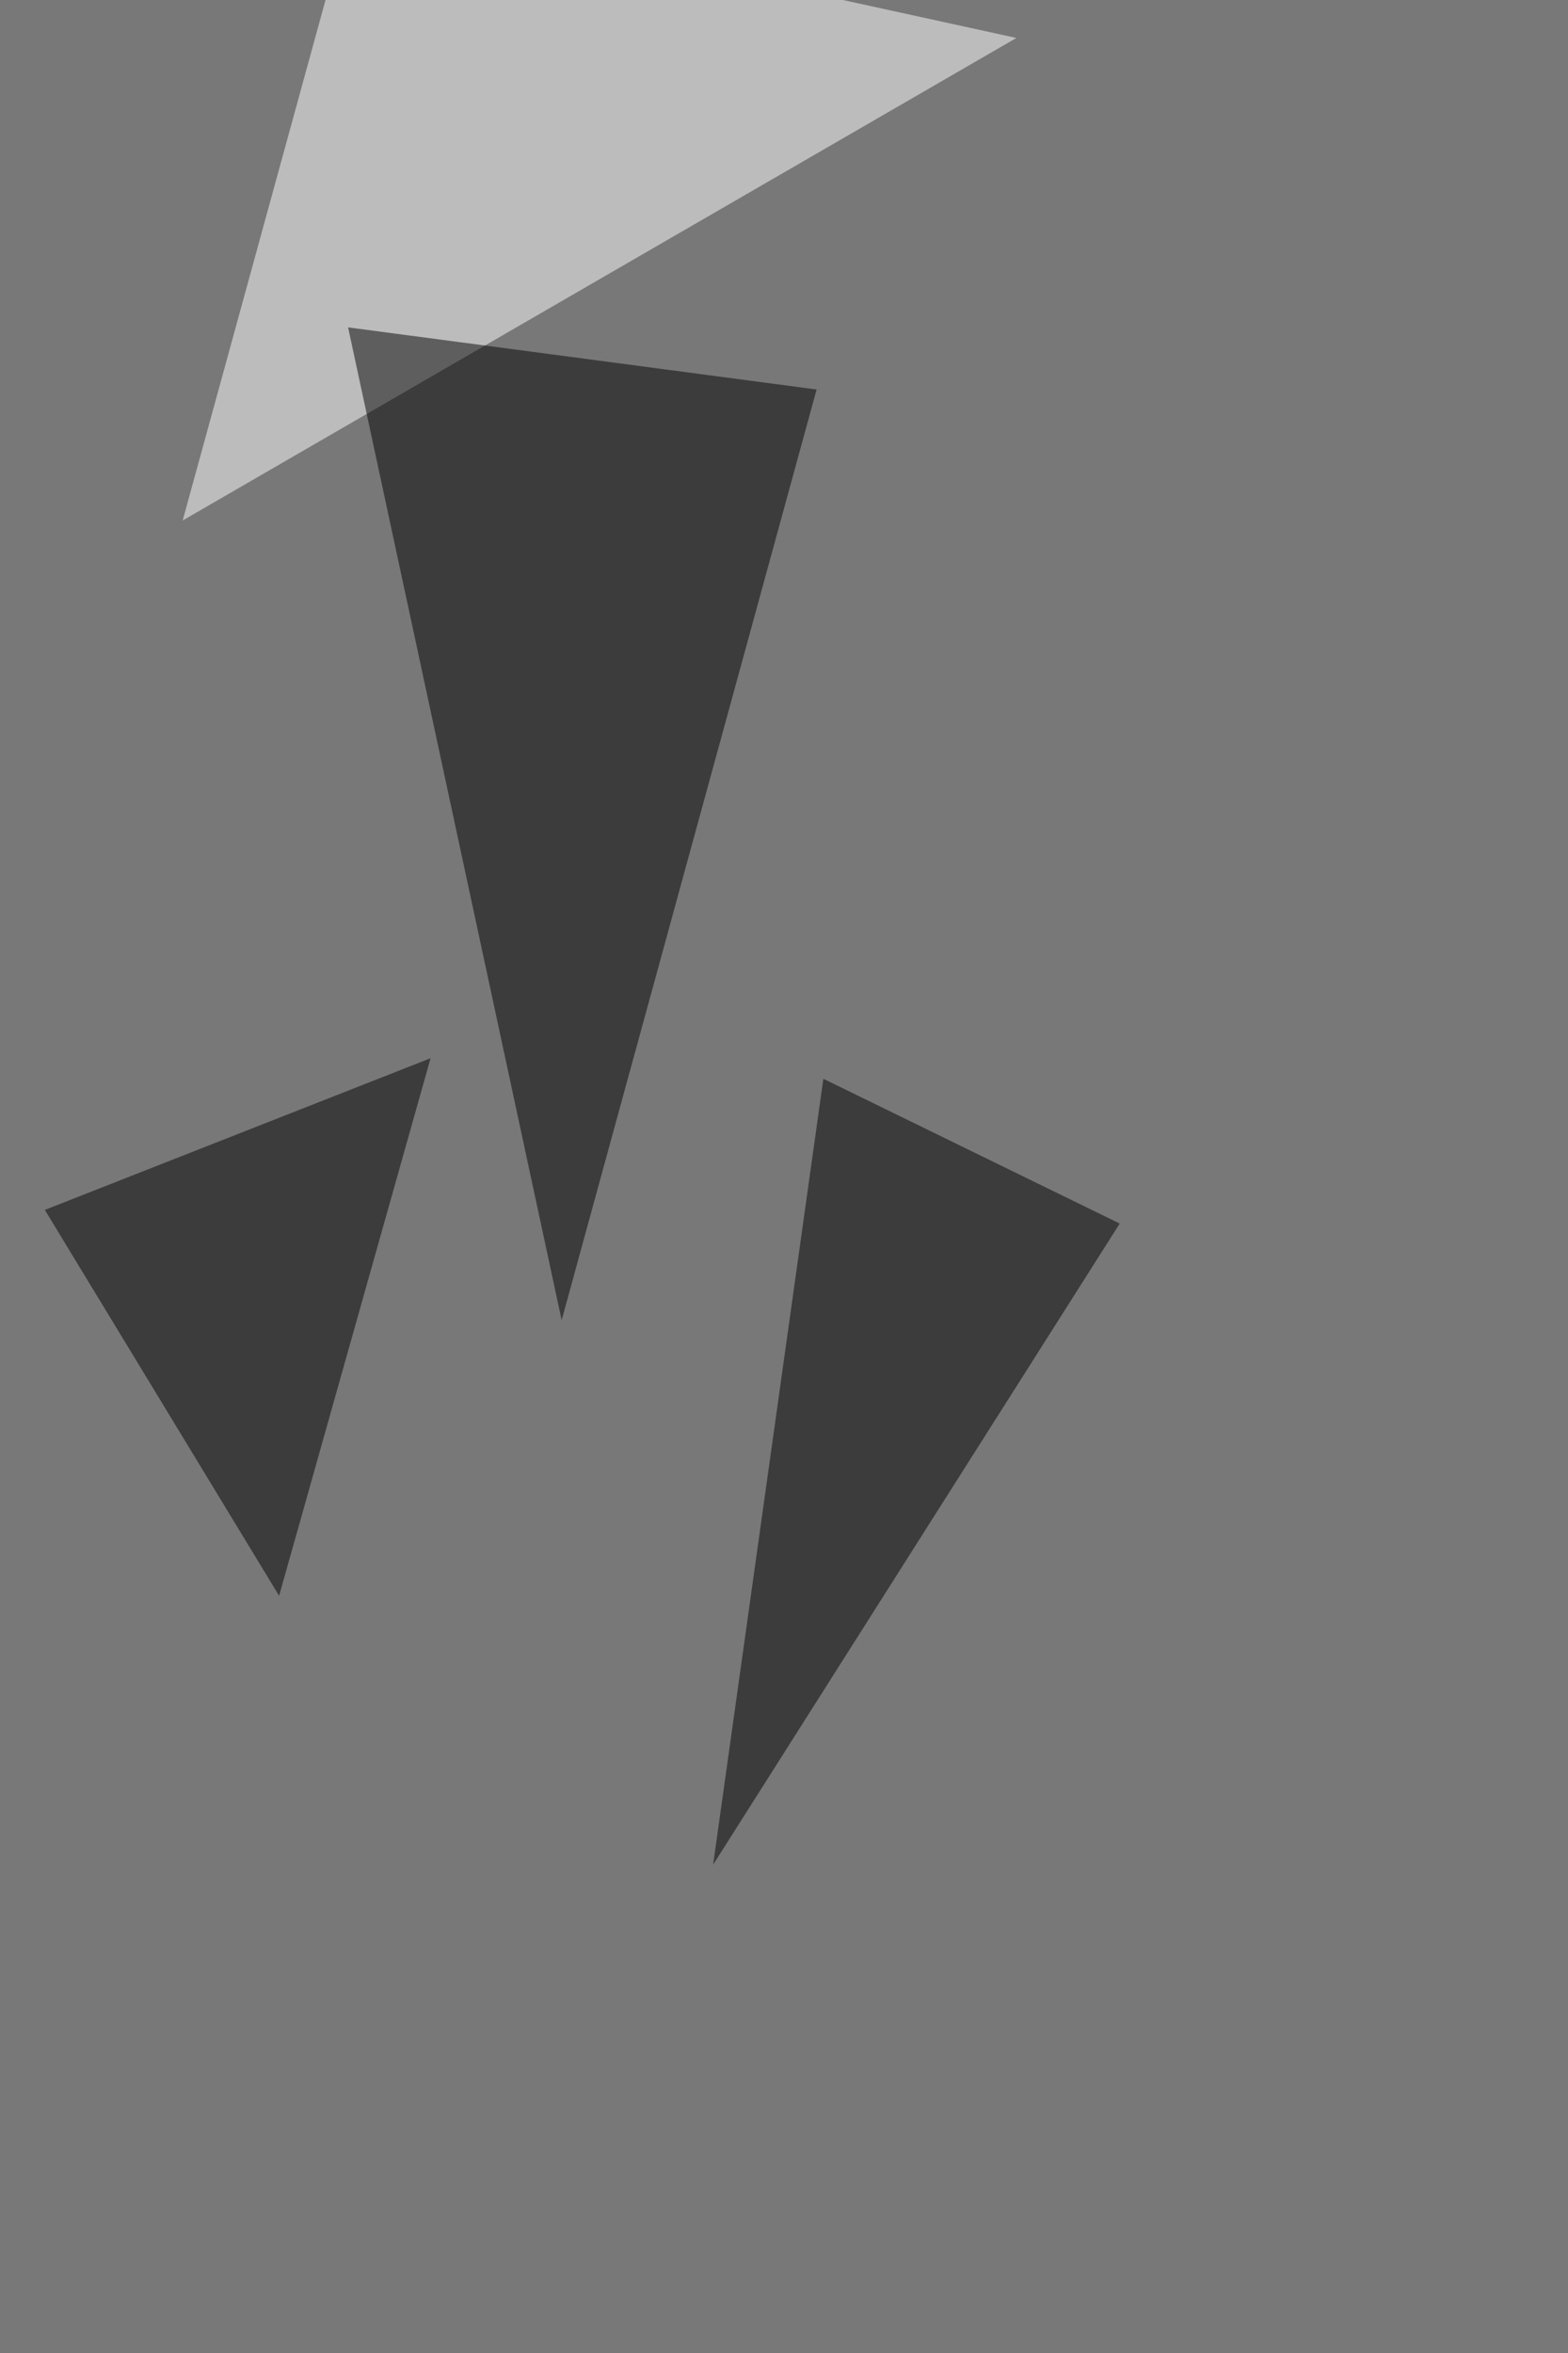 <svg xmlns="http://www.w3.org/2000/svg" width="1000" height="1500" ><filter id="a"><feGaussianBlur stdDeviation="55"/></filter><rect width="100%" height="100%" fill="#787878"/><g filter="url(#a)"><g fill-opacity=".5"><path fill="#fff" d="M226.3-68.1L116.5 331.8 648.2 24.2z"/><path d="M222 208.7l298.8 39.6-162.6 593.3zm-44 808.6l-149.4-246 246-96.7zm347.1-329.6l-70.3 501L714.1 780z"/></g></g></svg>